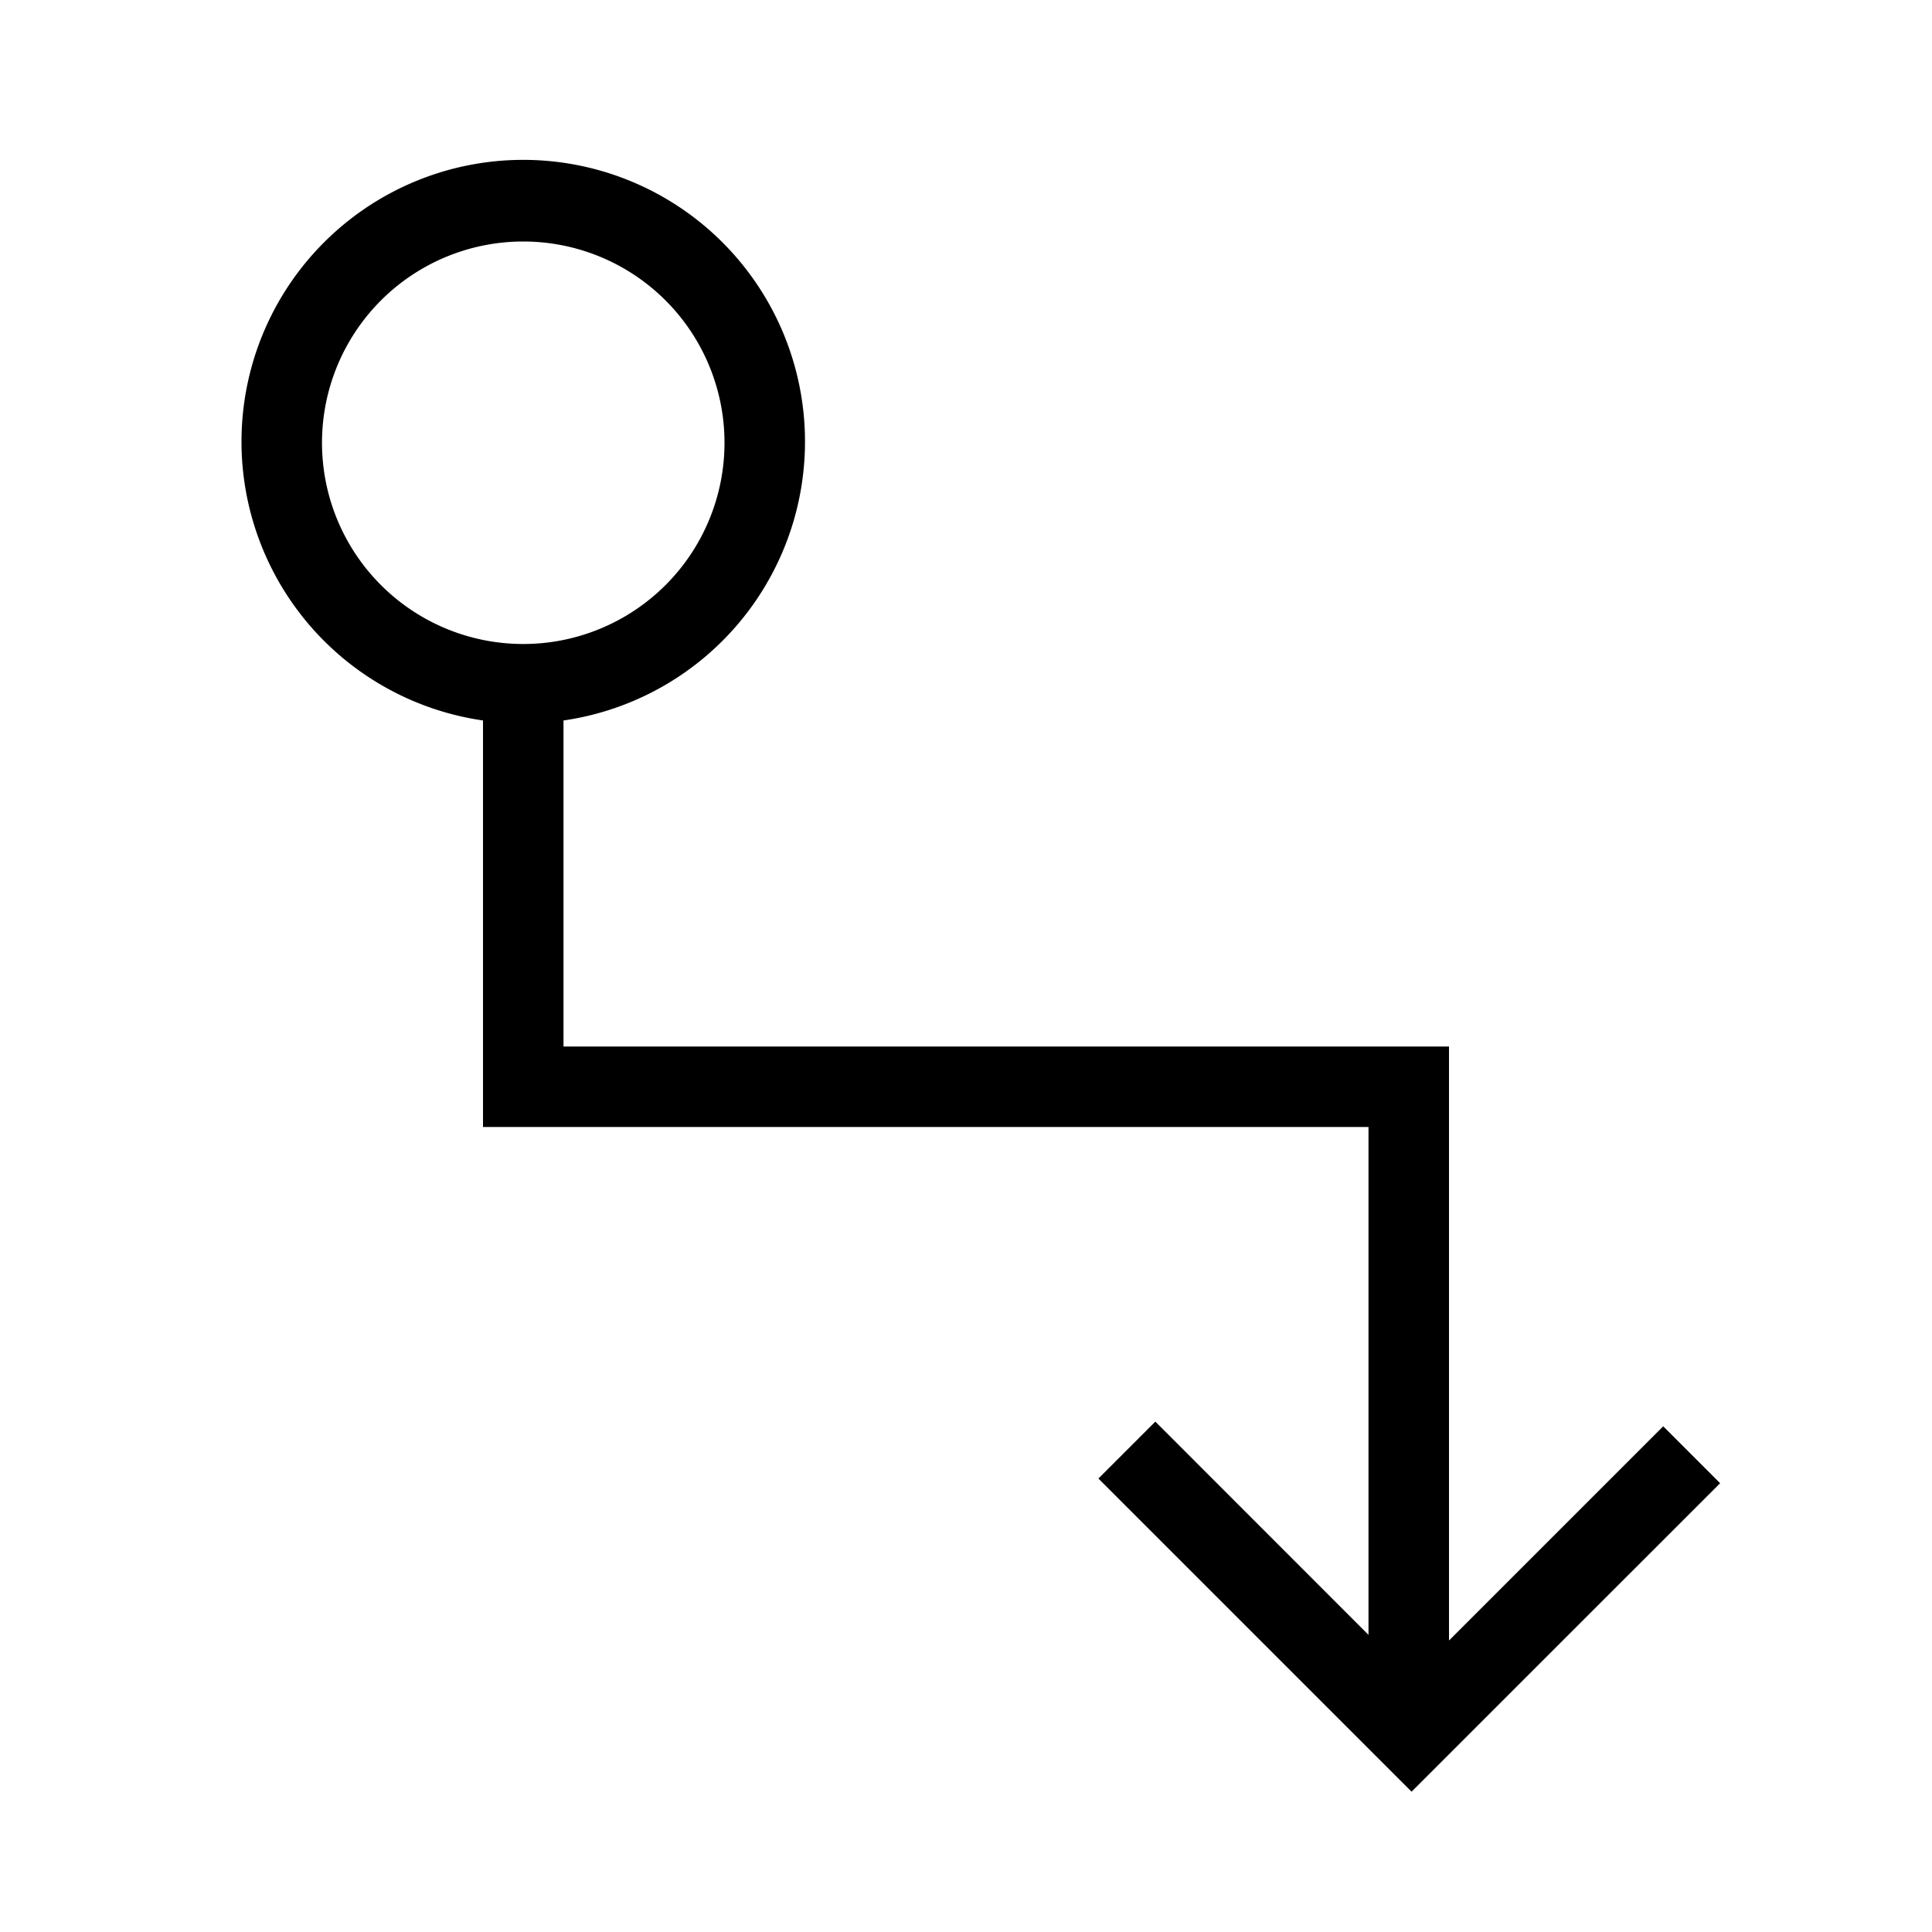 <?xml version="1.0" encoding="utf-8"?>
<svg width="800px" height="800px" viewBox="0 0 24 24" xmlns="http://www.w3.org/2000/svg"><path d="M18 20.379V13H7V8.95a3.5 3.5 0 1 0-1 0V14h11v6.309l-2.648-2.649-.707.707 3.89 3.89 3.833-3.832-.707-.707zM4 5.5A2.5 2.5 0 1 1 6.5 8 2.5 2.5 0 0 1 4 5.5z"/><path fill="none" d="M0 0h24v24H0z"/></svg>